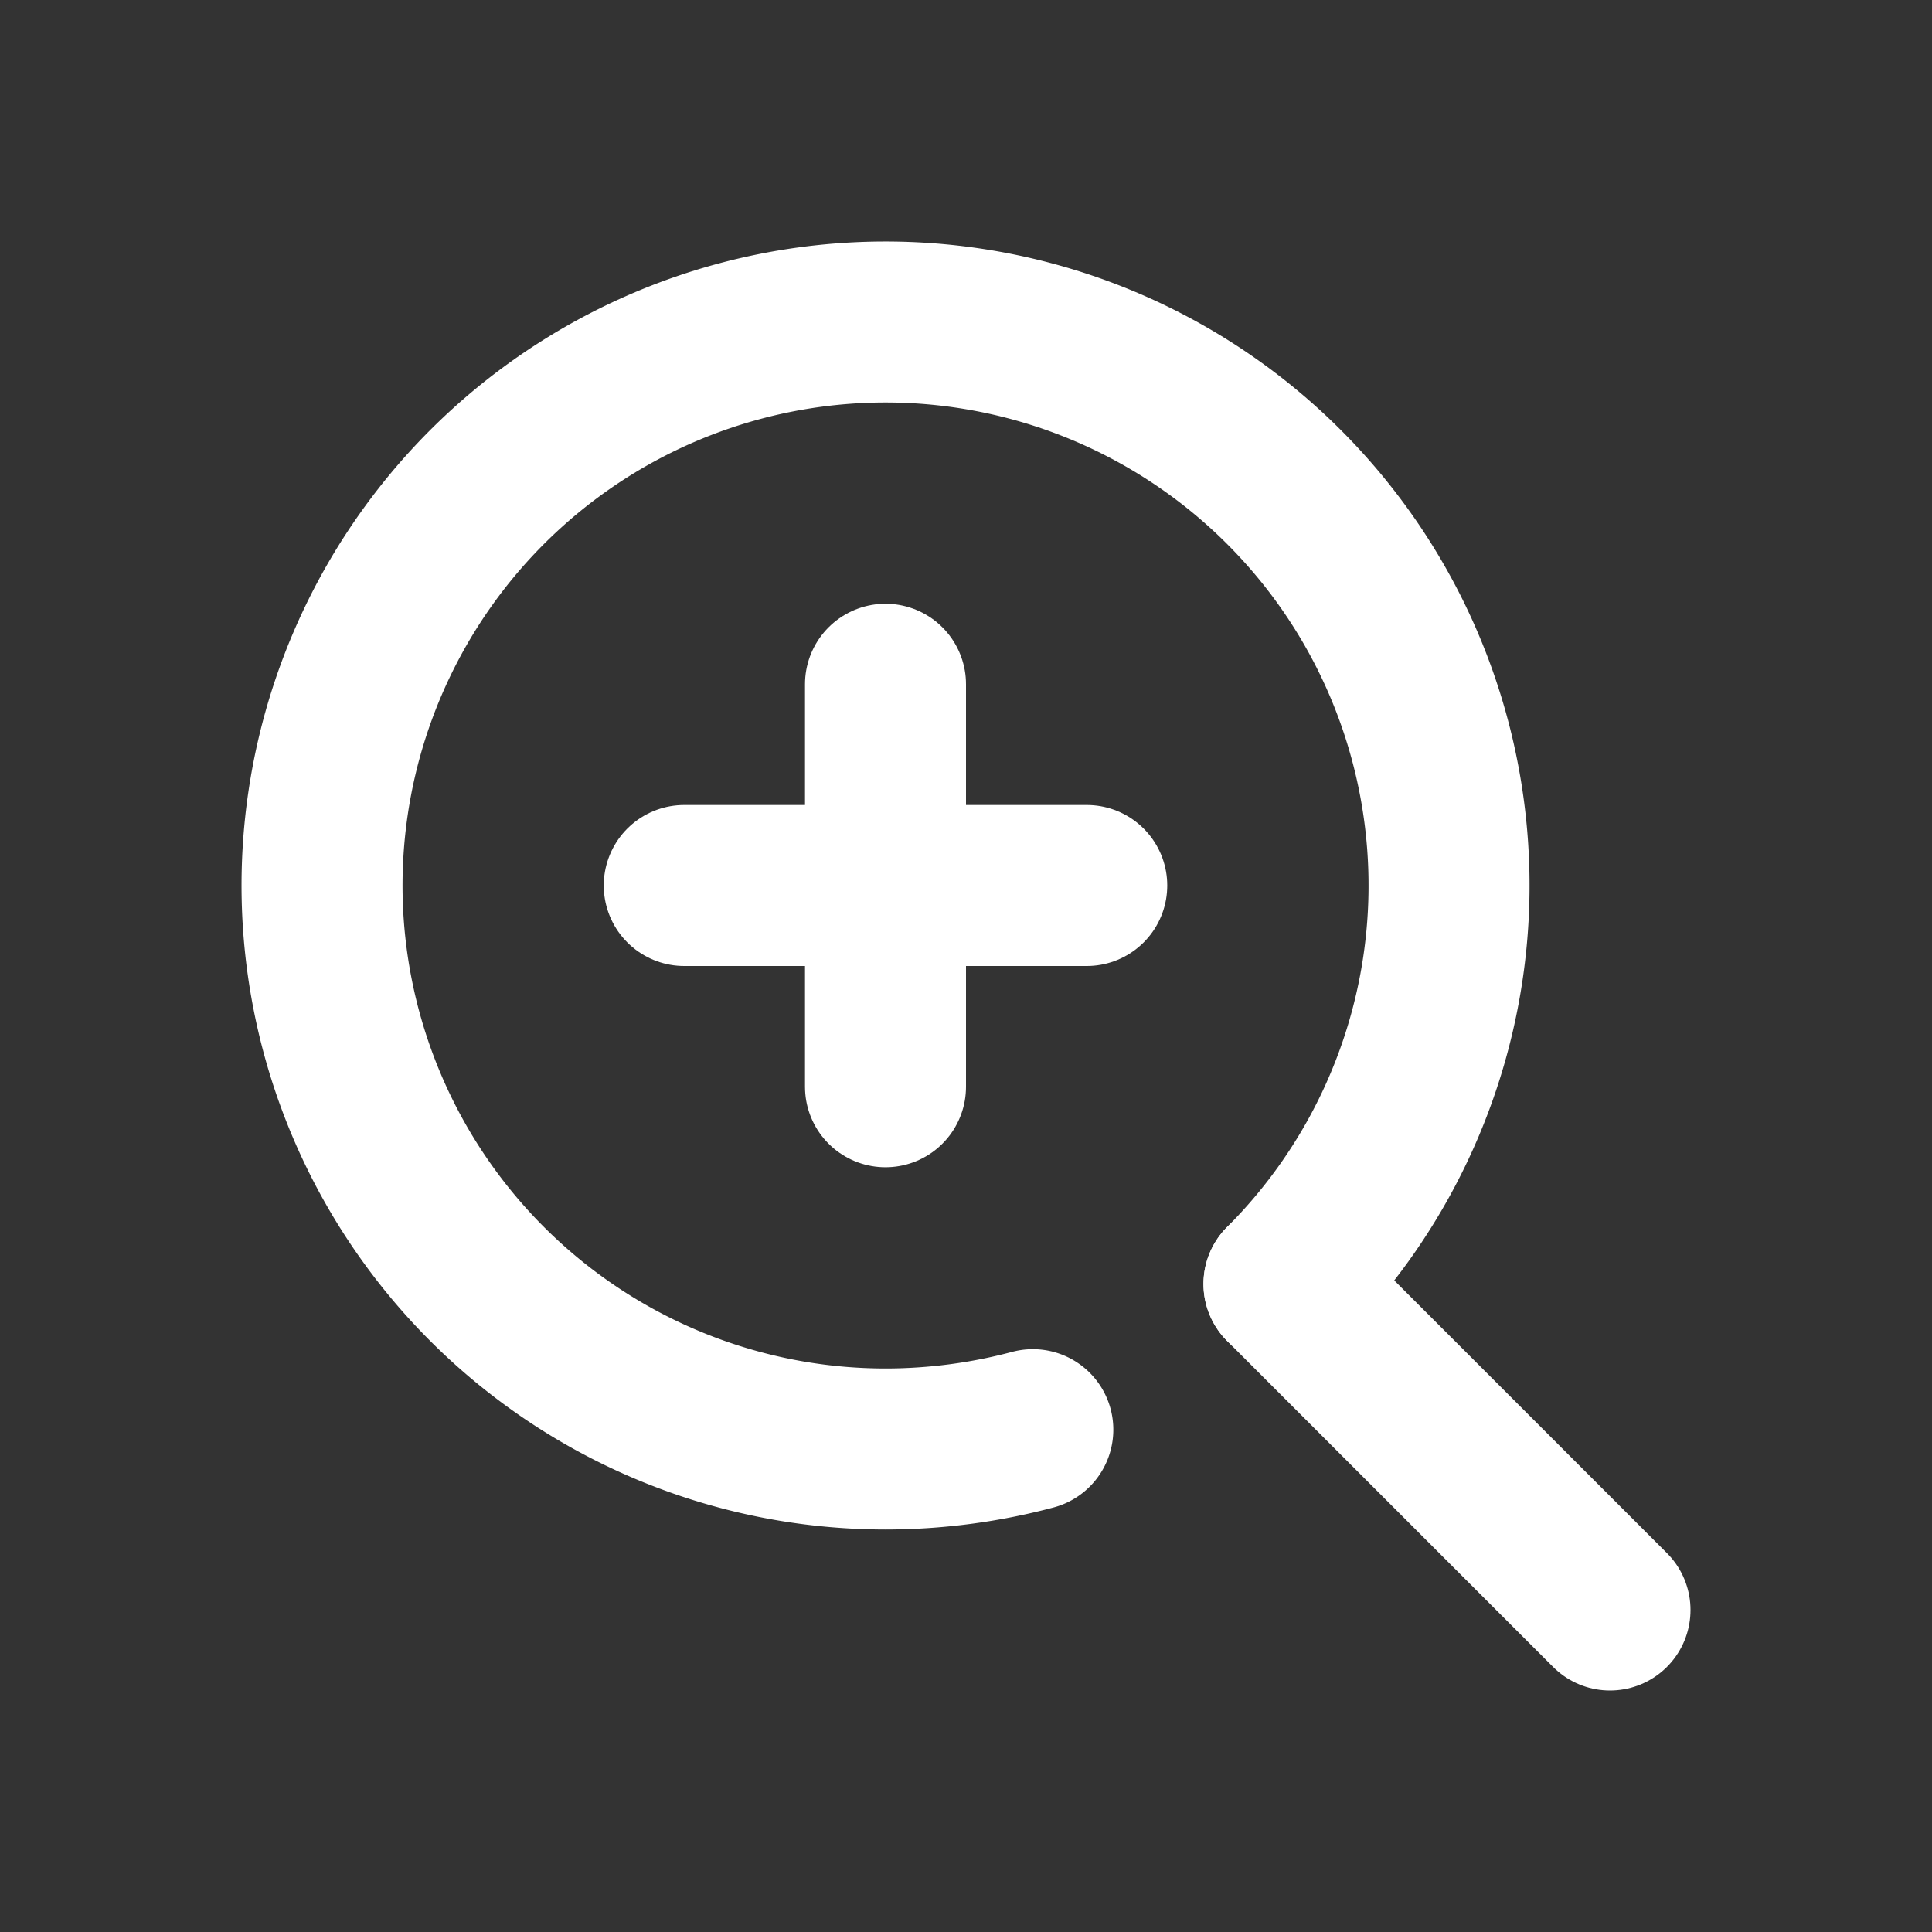<svg viewBox="0 0 48 48" xmlns="http://www.w3.org/2000/svg"><rect x="0" y="0" width="48" height="48" fill="#333333" stroke="none"/><g fill="none"><path d="m0 0h48v48h-48z"/><g stroke="#fff" stroke-linecap="round" stroke-linejoin="round" stroke-width="4"><path d="m25.66 35.52a14.24 14.24 0 0 1 -3.66.48 14 14 0 1 1 9.9-4.1"/><path d="m40 40-8.1-8.1"/><path d="m17 22h10"/><path d="m22 17v10"/></g></g></svg>